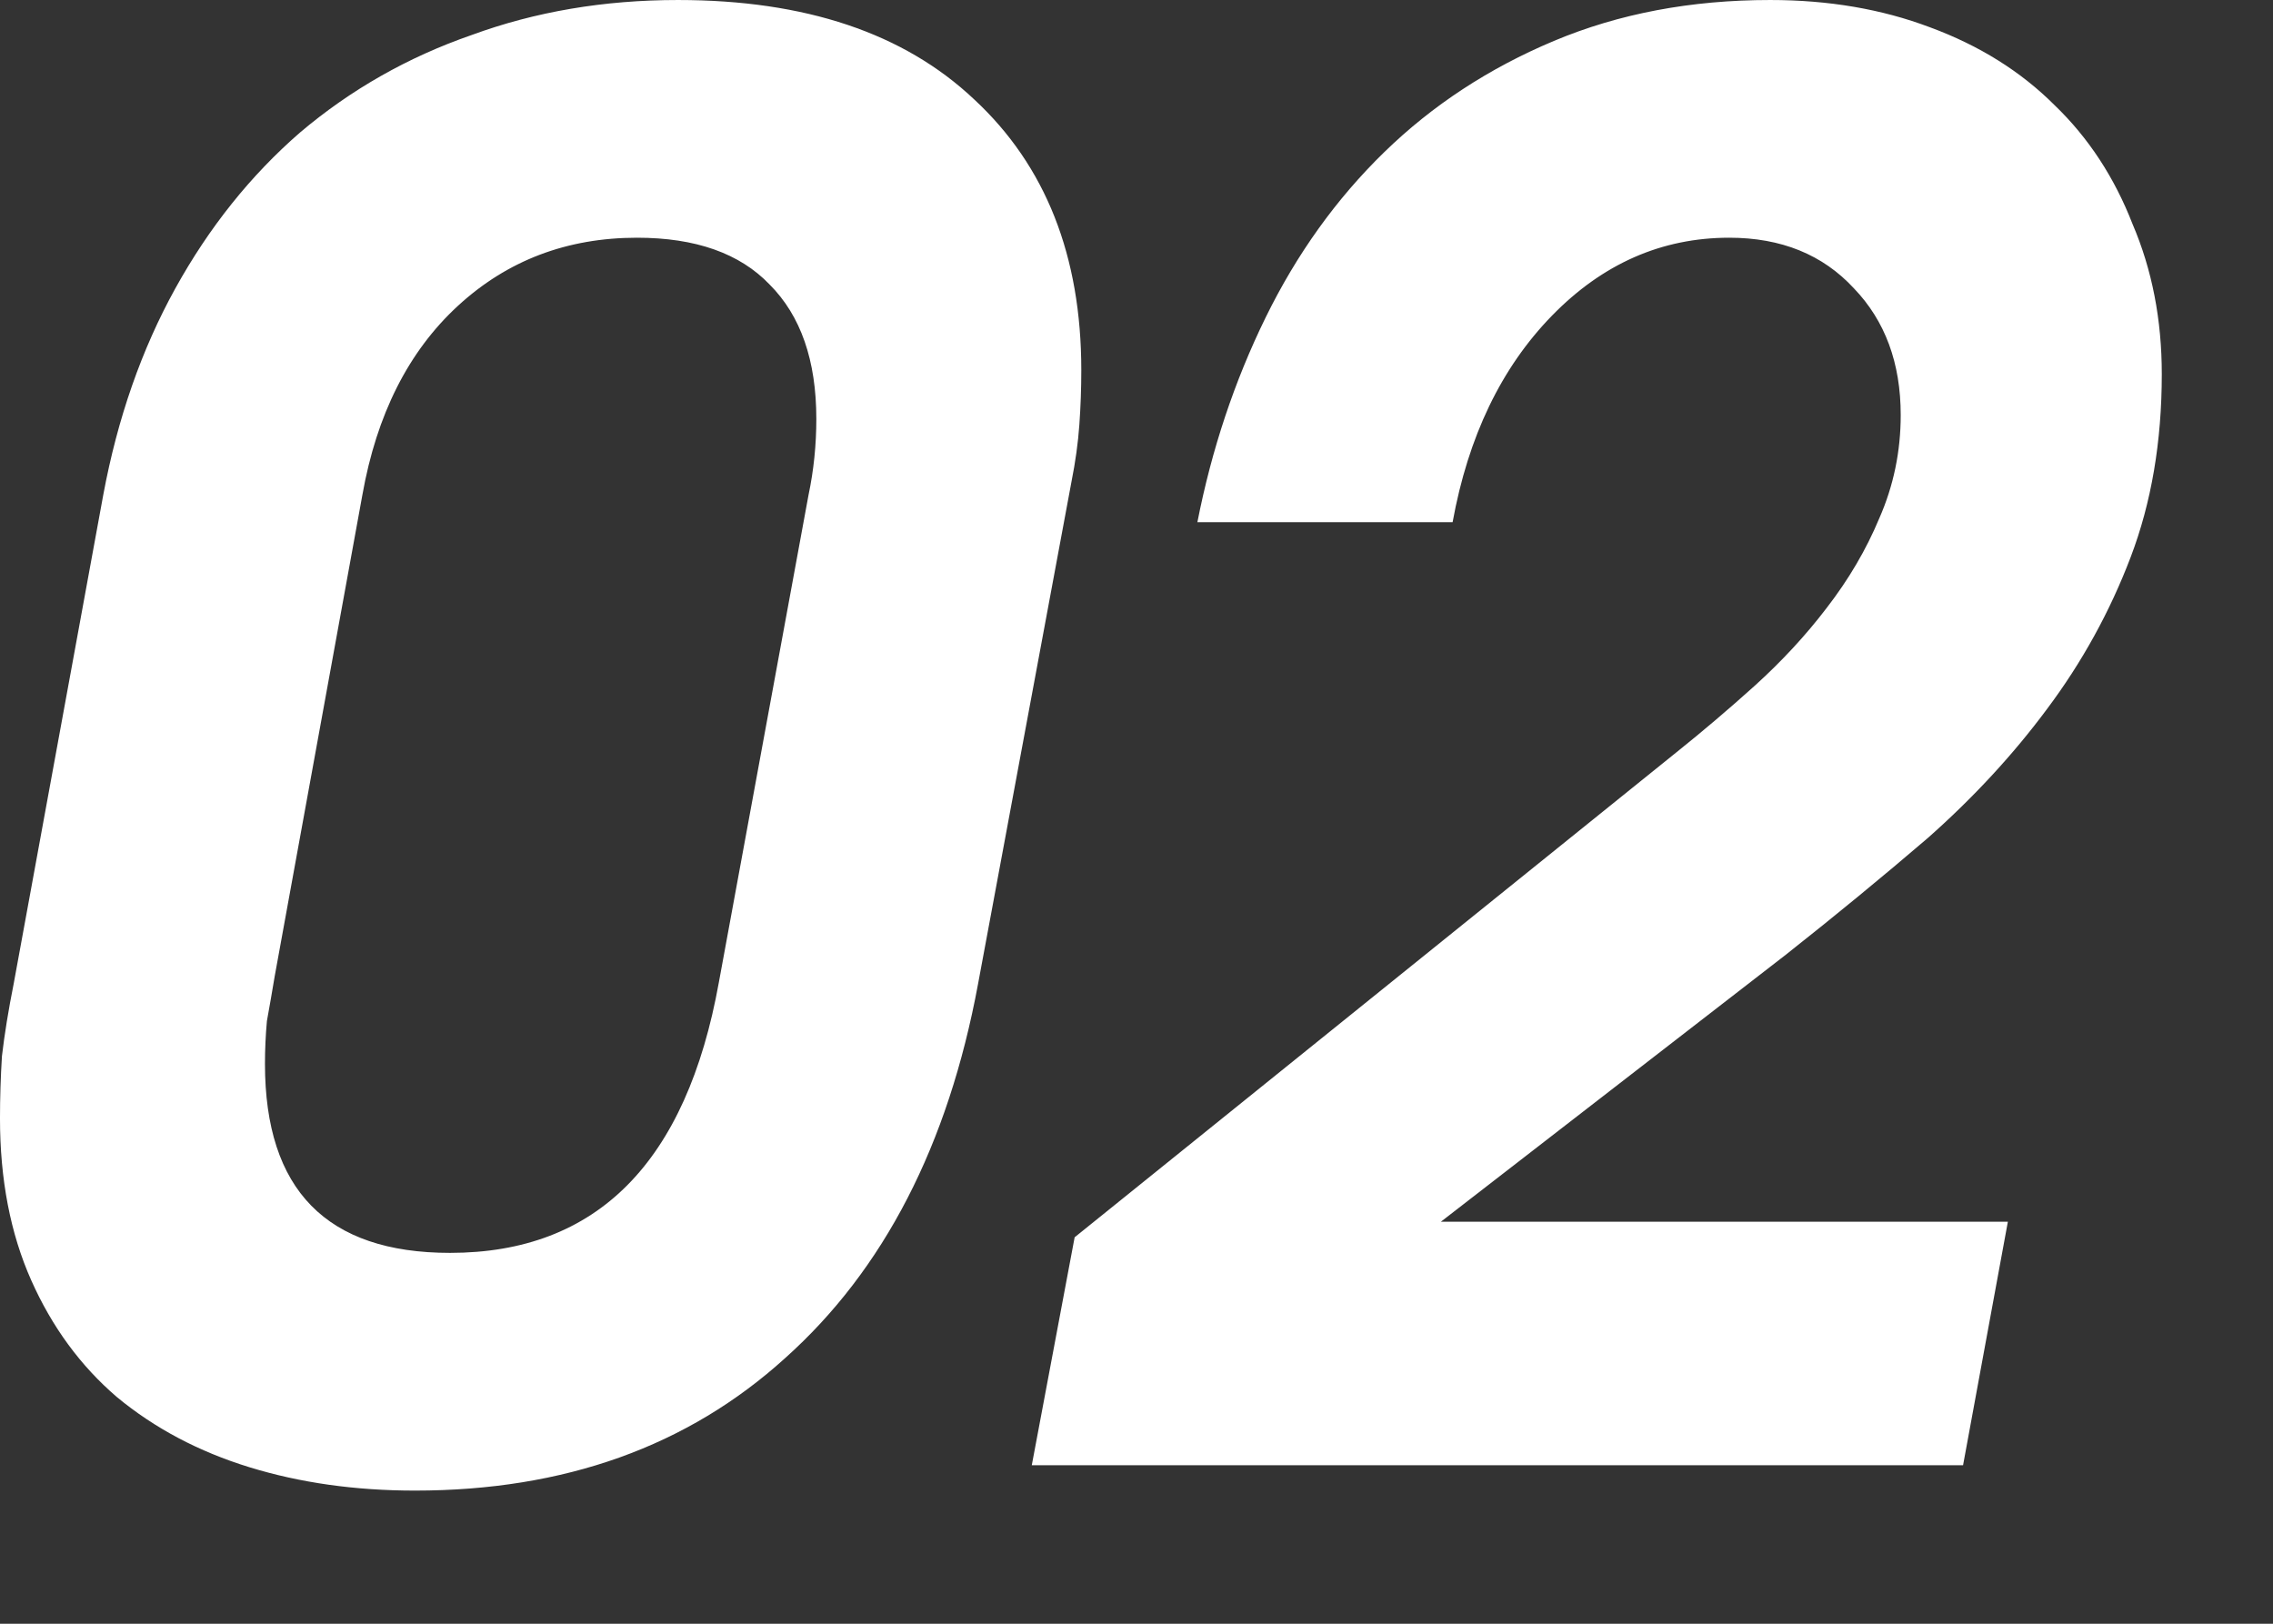 <?xml version="1.0" encoding="UTF-8"?> <svg xmlns="http://www.w3.org/2000/svg" width="14" height="10" viewBox="0 0 14 10" fill="none"><rect x="0" y="0" width="14" height="10" fill="#333333" stroke="none"/><path d="M-5.07534e-05 6.888C-5.07534e-05 6.76 0.004 6.632 0.012 6.504C0.028 6.368 0.052 6.22 0.084 6.06L0.636 3.048C0.724 2.576 0.872 2.152 1.08 1.776C1.288 1.4 1.544 1.08 1.848 0.816C2.16 0.552 2.512 0.352 2.904 0.216C3.296 0.072 3.72 4.74453e-05 4.176 4.74453e-05C4.96 4.74453e-05 5.568 0.204 6 0.612C6.44 1.02 6.66 1.576 6.66 2.28C6.66 2.392 6.656 2.504 6.648 2.616C6.64 2.728 6.624 2.844 6.6 2.964L6.024 6.06C5.84 7.052 5.444 7.82 4.836 8.364C4.236 8.908 3.476 9.18 2.556 9.18C2.188 9.18 1.848 9.132 1.536 9.036C1.224 8.94 0.952 8.796 0.72 8.604C0.496 8.412 0.32 8.172 0.192 7.884C0.064 7.596 -5.07534e-05 7.264 -5.07534e-05 6.888ZM1.632 6.552C1.632 7.328 2.012 7.716 2.772 7.716C3.676 7.716 4.228 7.16 4.428 6.048L4.98 3.048C5.012 2.896 5.028 2.74 5.028 2.58C5.028 2.22 4.932 1.944 4.74 1.752C4.556 1.56 4.284 1.464 3.924 1.464C3.492 1.464 3.124 1.604 2.82 1.884C2.516 2.164 2.32 2.552 2.232 3.048L1.692 6.012C1.676 6.108 1.66 6.2 1.644 6.288C1.636 6.376 1.632 6.464 1.632 6.552ZM6.619 7.62L10.327 4.632C10.487 4.504 10.647 4.368 10.807 4.224C10.975 4.072 11.123 3.912 11.251 3.744C11.387 3.568 11.495 3.384 11.575 3.192C11.663 2.992 11.707 2.78 11.707 2.556C11.707 2.236 11.611 1.976 11.419 1.776C11.227 1.568 10.971 1.464 10.651 1.464C10.235 1.464 9.871 1.624 9.559 1.944C9.247 2.264 9.043 2.688 8.947 3.216H7.375C7.463 2.768 7.603 2.348 7.795 1.956C7.987 1.564 8.231 1.224 8.527 0.936C8.823 0.648 9.171 0.42 9.571 0.252C9.971 0.084 10.415 4.74453e-05 10.903 4.74453e-05C11.263 4.74453e-05 11.591 0.056 11.887 0.168C12.191 0.28 12.447 0.44 12.655 0.648C12.863 0.848 13.023 1.092 13.135 1.38C13.255 1.66 13.315 1.968 13.315 2.304C13.315 2.72 13.251 3.096 13.123 3.432C12.995 3.768 12.823 4.08 12.607 4.368C12.399 4.648 12.155 4.912 11.875 5.16C11.595 5.4 11.303 5.64 10.999 5.88L8.875 7.524H12.367L12.091 9.024H6.355L6.619 7.62Z" fill="white"></path></svg> 